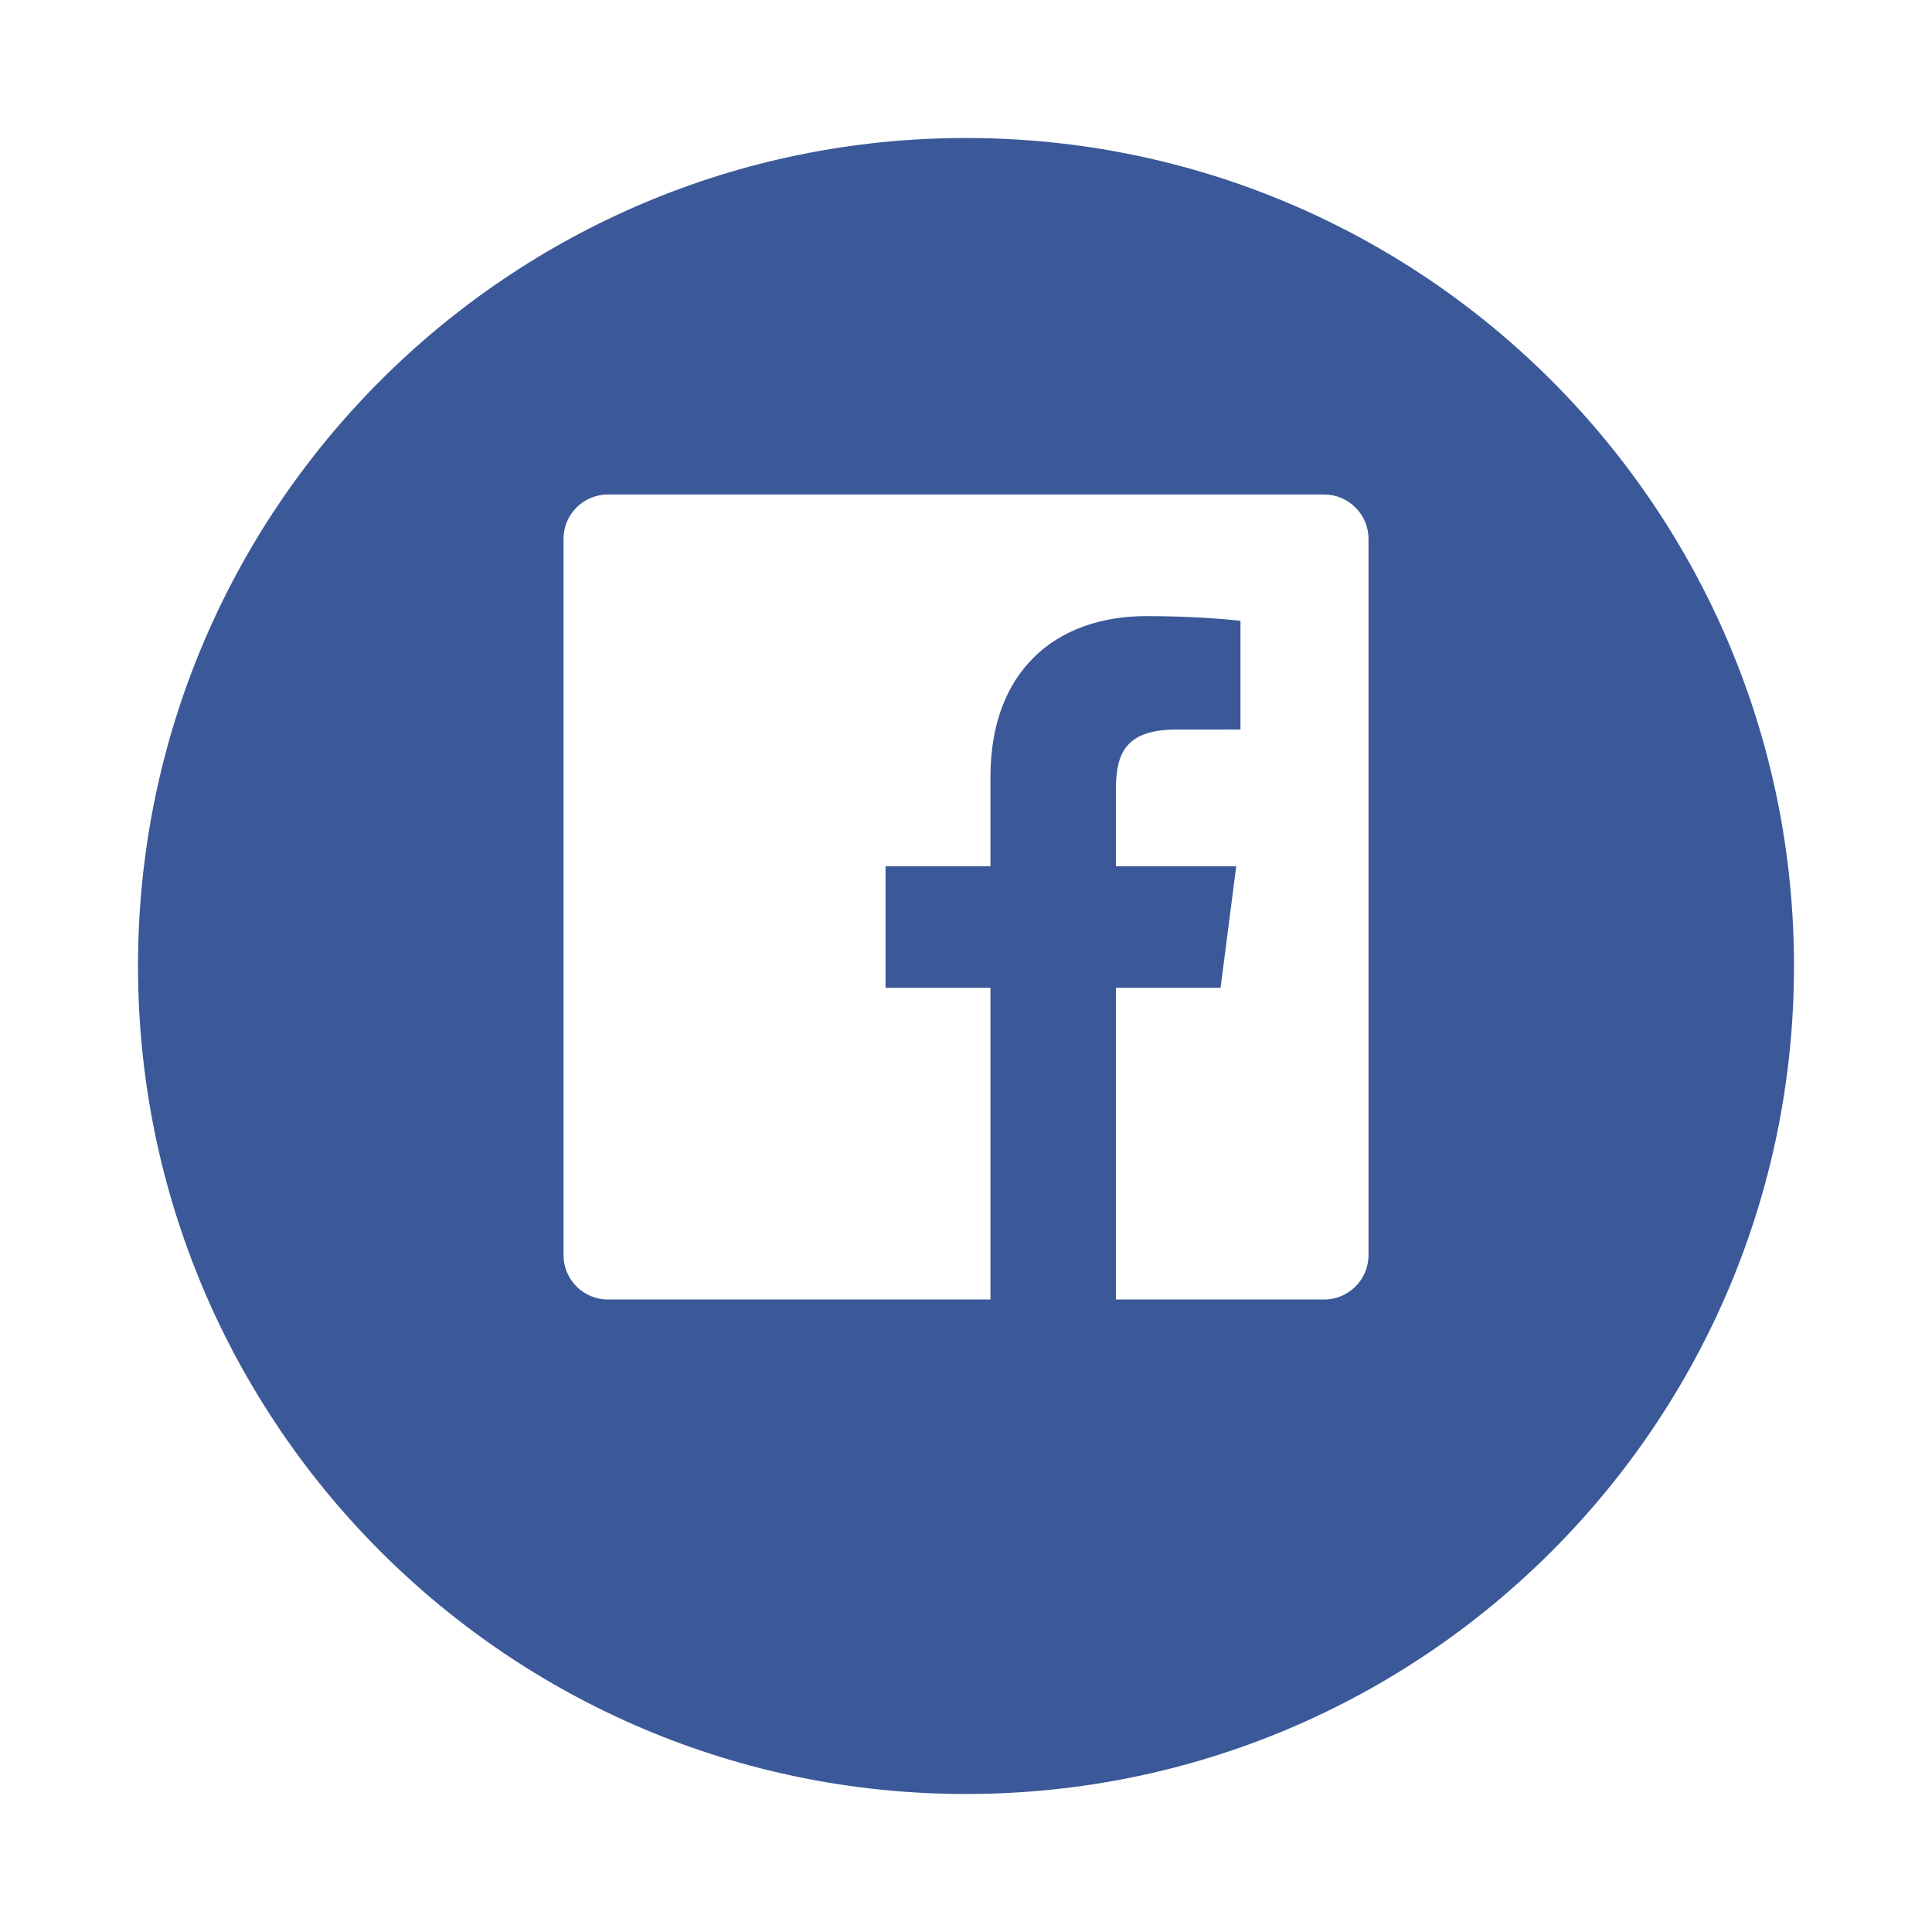 <svg width="56" height="56" viewBox="0 0 56 56" fill="none" xmlns="http://www.w3.org/2000/svg">
<g filter="url(#filter0_d)">
<path fill-rule="evenodd" clip-rule="evenodd" d="M28 50C41.255 50 52 39.255 52 26C52 12.745 41.255 2 28 2C14.745 2 4 12.745 4 26C4 39.255 14.745 50 28 50Z" fill="#3B5998"/>
</g>
<path fill-rule="evenodd" clip-rule="evenodd" d="M39.667 36.379C39.667 37.09 39.09 37.667 38.379 37.667L32.346 37.667V28.631H35.379L35.833 25.109H32.346V22.861C32.346 21.842 32.629 21.147 34.091 21.147L35.956 21.146V17.996C35.633 17.953 34.526 17.858 33.238 17.858C30.55 17.858 28.709 19.499 28.709 22.512V25.109H25.668V28.631H28.709V37.667L17.621 37.667C16.91 37.667 16.333 37.09 16.333 36.379V15.621C16.333 14.91 16.91 14.333 17.621 14.333H38.379C39.09 14.333 39.667 14.91 39.667 15.621V36.379Z" fill="white"/>
<defs>
<filter id="filter0_d" x="0" y="0" width="56" height="56" filterUnits="userSpaceOnUse" color-interpolation-filters="sRGB">
<feFlood flood-opacity="0" result="BackgroundImageFix"/>
<feColorMatrix in="SourceAlpha" type="matrix" values="0 0 0 0 0 0 0 0 0 0 0 0 0 0 0 0 0 0 127 0"/>
<feOffset dy="2"/>
<feGaussianBlur stdDeviation="2"/>
<feColorMatrix type="matrix" values="0 0 0 0 0 0 0 0 0 0 0 0 0 0 0 0 0 0 0.1 0"/>
<feBlend mode="normal" in2="BackgroundImageFix" result="effect1_dropShadow"/>
<feBlend mode="normal" in="SourceGraphic" in2="effect1_dropShadow" result="shape"/>
</filter>
</defs>
</svg>
